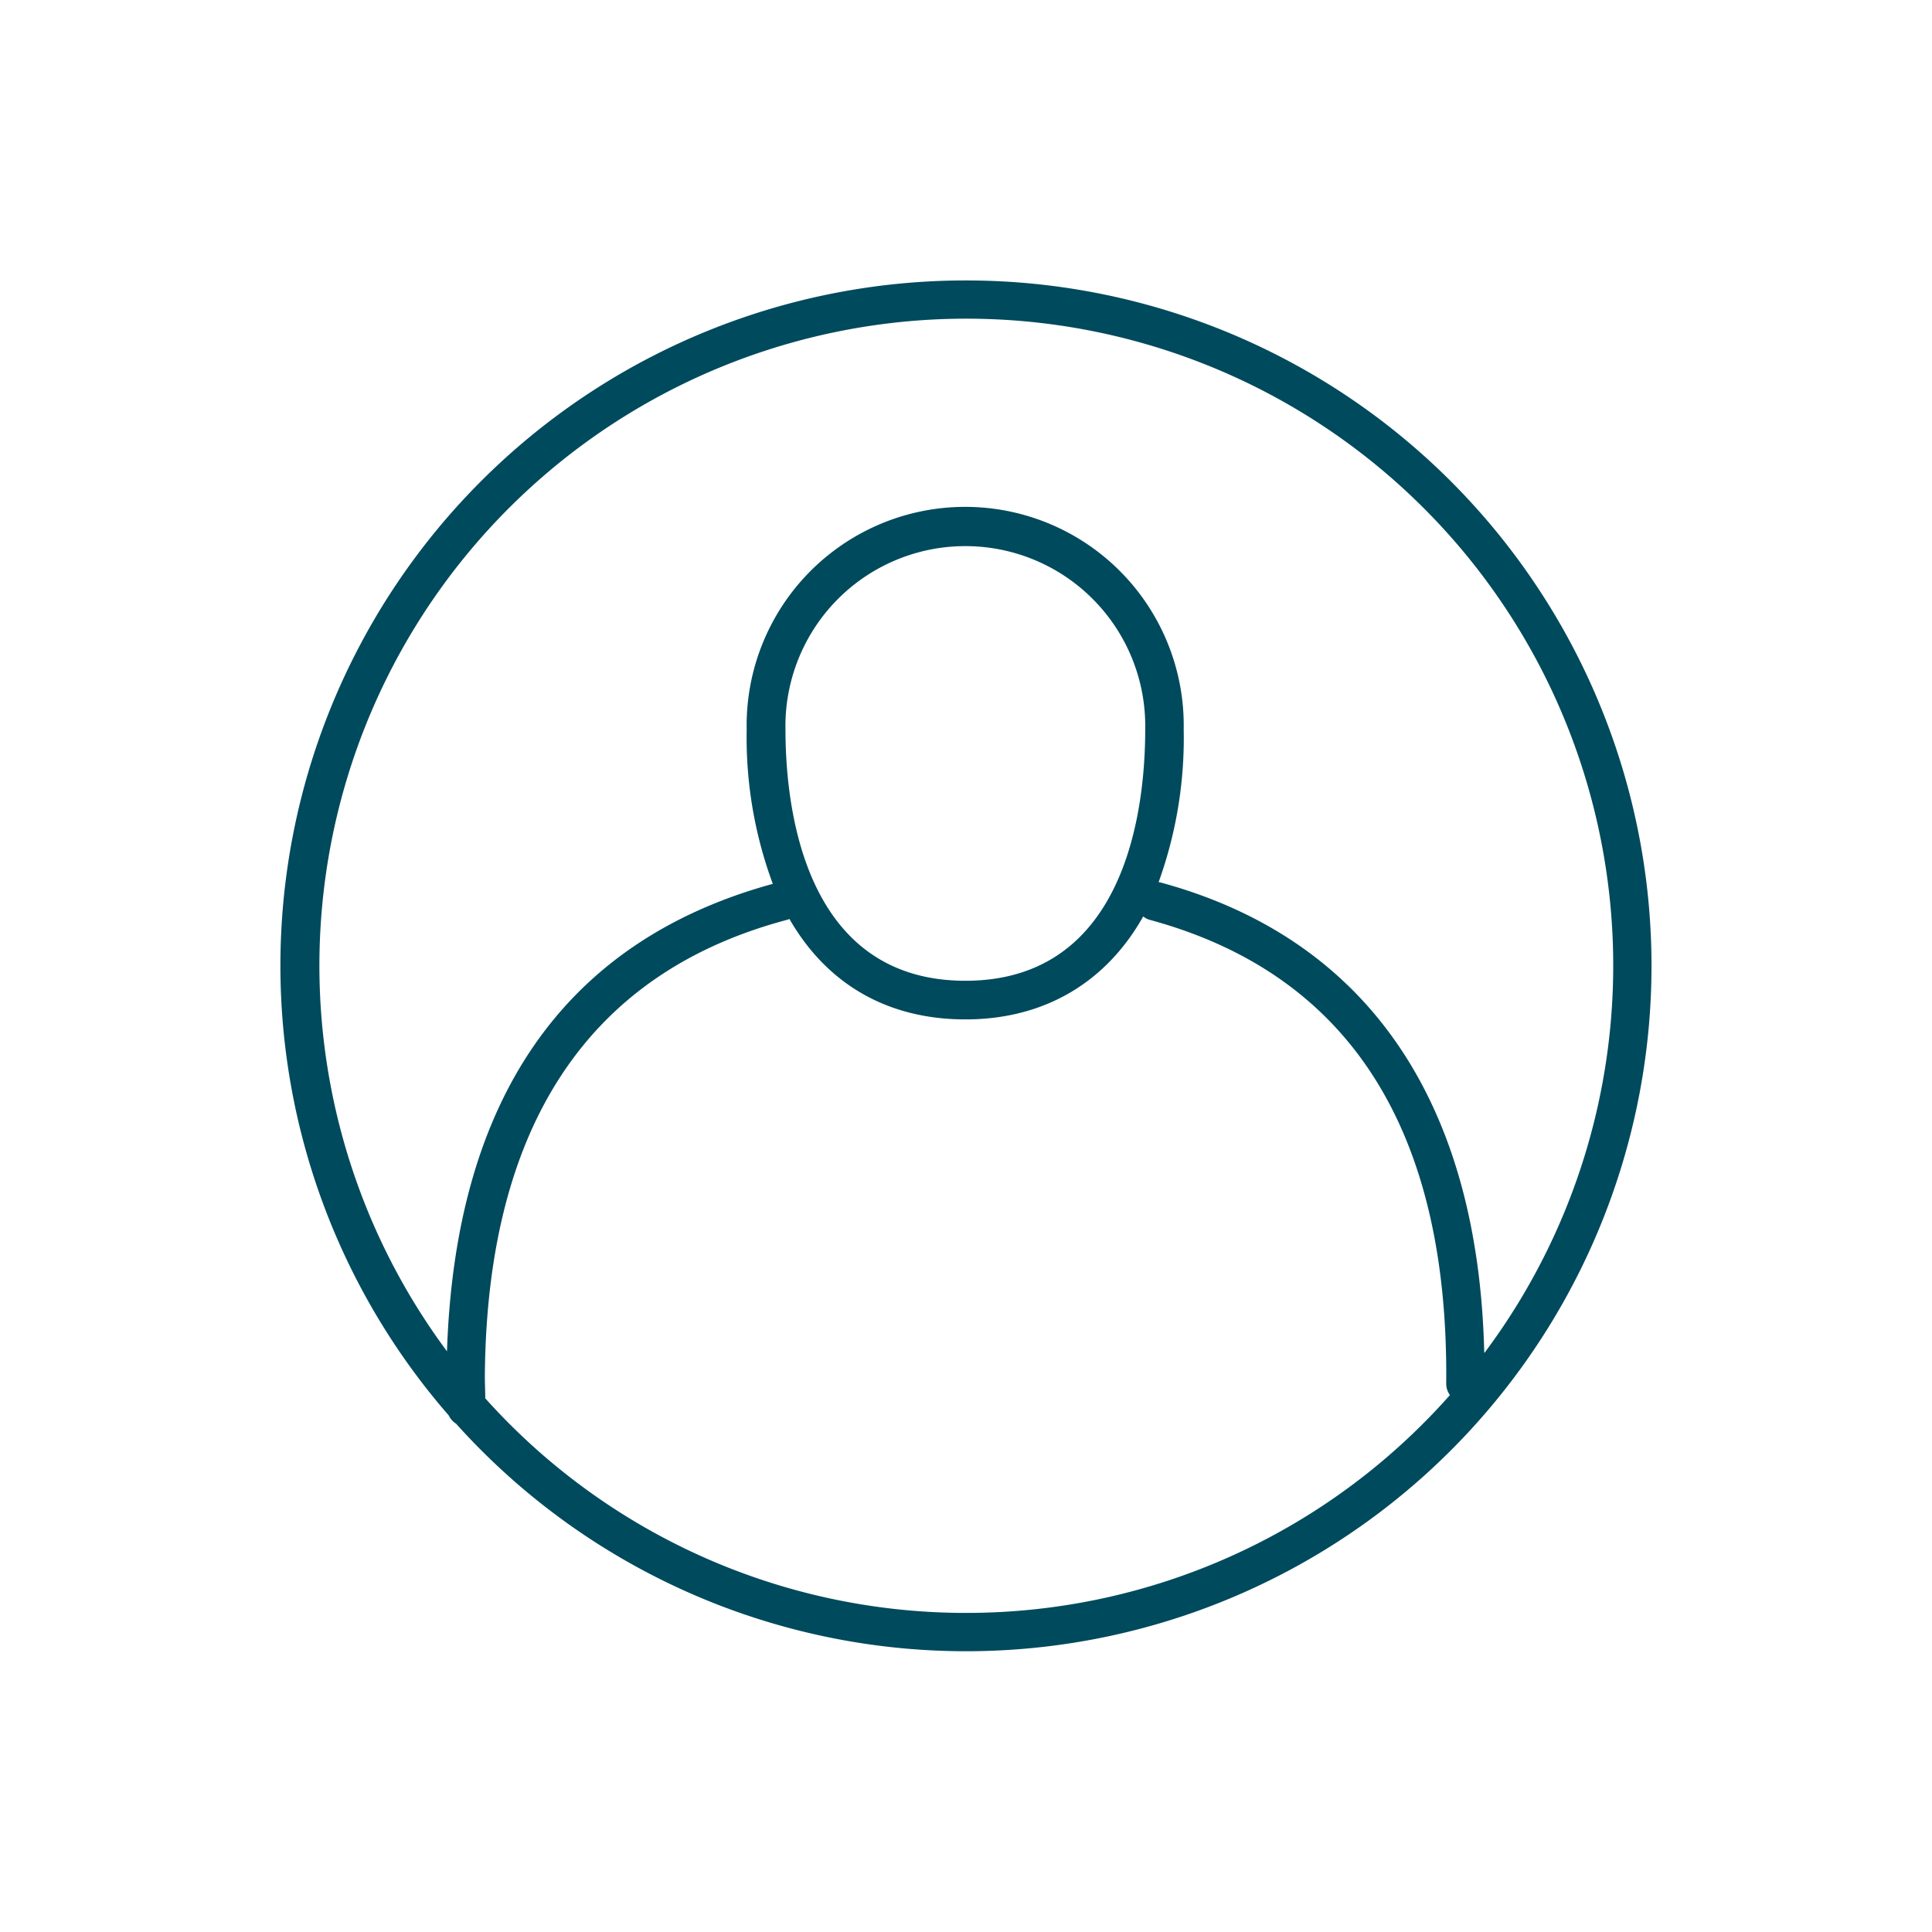 <svg xmlns="http://www.w3.org/2000/svg" viewBox="0 0 250 250"><defs><style>.cls-1{fill:#004A5D;}</style></defs><desc>My Account</desc><g id="Small"><path class="cls-1" d="M125,36.29A88.66,88.66,0,0,0,58.07,183.16a2.5,2.5,0,0,0,.94,1.06A88.69,88.69,0,1,0,125,36.29Zm0,172.42a83.51,83.51,0,0,1-62.21-27.77c0-1-.06-2.07-.05-3.1.31-32.22,13.46-52,39.09-58.81a2.47,2.47,0,0,0,.32-.12c4.81,8.37,12.62,13,22.78,13s18.17-4.74,23-13.32a2.49,2.49,0,0,0,.89.45c25.75,7,38.64,27.14,38.32,60a2.48,2.48,0,0,0,.48,1.48A83.51,83.51,0,0,1,125,208.71Zm-.08-81.8c-21,0-23.28-22.72-23.28-32.48a23.28,23.28,0,1,1,46.55,0C148.19,104.19,145.93,126.91,124.92,126.91ZM192.06,175c-.79-32.61-15.25-53.62-42-60.84l-.14,0a54.83,54.83,0,0,0,3.25-19.76,28.28,28.28,0,1,0-56.55,0A54.61,54.61,0,0,0,100,114.37c-26.89,7.37-41.07,27.71-42.16,60.49a83.71,83.71,0,1,1,134.26.19Z"/></g></svg>
